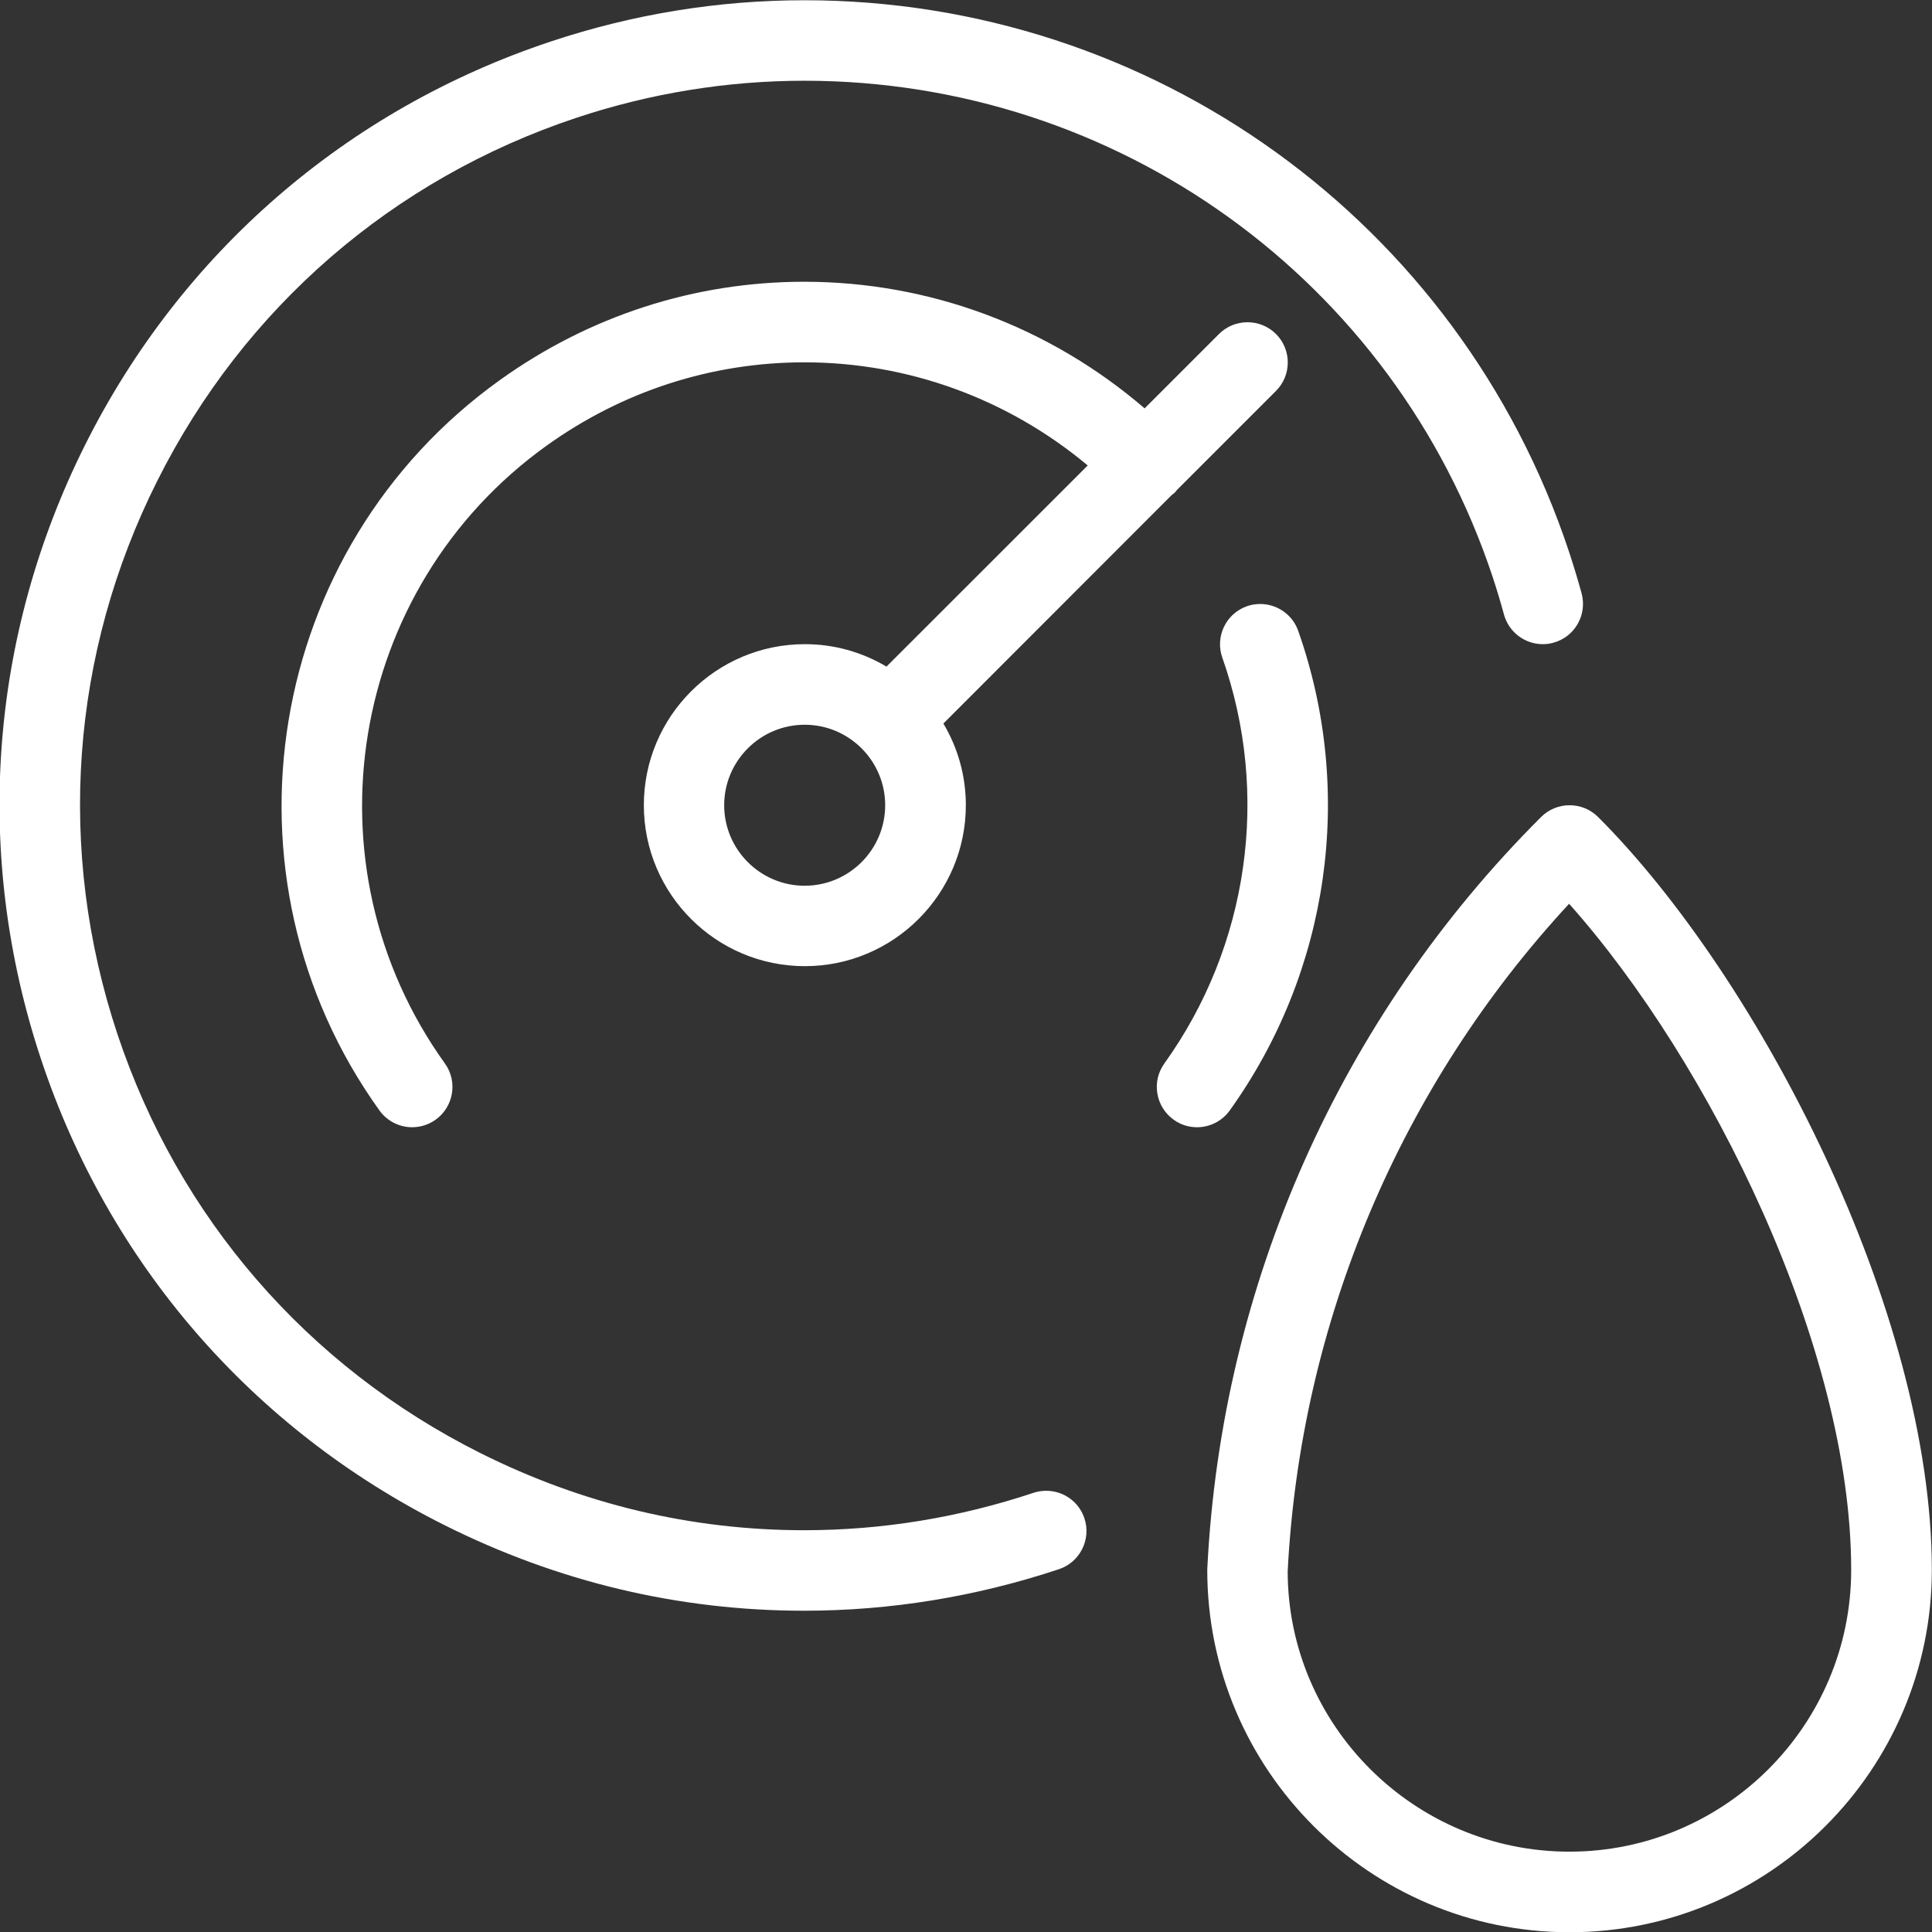 <svg version="1.1" xmlns="http://www.w3.org/2000/svg" xmlns:xlink="http://www.w3.org/1999/xlink" style="" xml:space="preserve" width="24" height="24"><rect width="100%" height="100%" fill="#333333" stroke="none"/><rect id="backgroundrect" width="100%" height="100%" x="0" y="0" fill="none" stroke="none"/>
<g style="" class="currentLayer">
	<title>humidity-high</title>
	<path d="M9.989,20.009c-1.556,0-3.06-0.358-4.469-1.064c-2.388-1.197-4.168-3.251-5.01-5.786c-0.843-2.534-0.648-5.245,0.548-7.634   c1.196-2.388,3.251-4.168,5.786-5.01c1.021-0.34,2.081-0.512,3.149-0.512c4.318,0,8.134,2.751,9.496,6.845   c0.057,0.173,0.11,0.347,0.158,0.522c0.035,0.129,0.018,0.264-0.048,0.38s-0.174,0.199-0.302,0.234   c-0.042,0.012-0.087,0.018-0.132,0.018c-0.225,0-0.423-0.151-0.482-0.368c-0.043-0.158-0.091-0.316-0.142-0.471   c-1.225-3.685-4.66-6.16-8.548-6.16c-0.961,0-1.913,0.155-2.832,0.46c-2.281,0.759-4.13,2.36-5.207,4.51   C0.875,8.123,0.7,10.563,1.458,12.844c0.759,2.281,2.36,4.13,4.51,5.207c1.269,0.635,2.622,0.958,4.022,0.958   c0.964,0,1.922-0.156,2.849-0.465c0.052-0.017,0.104-0.025,0.157-0.025c0.216,0,0.407,0.137,0.475,0.342   c0.087,0.262-0.055,0.545-0.316,0.632C12.125,19.835,11.06,20.009,9.989,20.009z" id="svg_1" class="" fill="#ffffff" fill-opacity="1"/>
	<path d="M19.497,24.003c-2.481,0-4.5-2.019-4.5-4.5c0-0.005,0-0.022,0.001-0.027c0.178-3.522,1.65-6.835,4.146-9.327   c0.095-0.094,0.22-0.146,0.354-0.146c0.134,0,0.259,0.052,0.354,0.146c1.994,1.994,4.146,6.137,4.146,9.354   C23.997,21.984,21.978,24.003,19.497,24.003z M19.492,11.227c-2.099,2.267-3.338,5.202-3.496,8.294   c0.003,1.914,1.573,3.481,3.5,3.481c1.93,0,3.5-1.57,3.5-3.5C22.997,16.74,21.245,13.195,19.492,11.227z" id="svg_2" class="" fill="#ffffff" fill-opacity="1"/>
	<path d="M14.87,14.003c-0.105,0-0.206-0.032-0.291-0.094c-0.108-0.078-0.18-0.193-0.202-0.325s0.009-0.264,0.087-0.373   c1.048-1.461,1.317-3.346,0.72-5.042c-0.092-0.26,0.045-0.546,0.305-0.638c0.054-0.019,0.109-0.028,0.166-0.028   c0.212,0,0.402,0.134,0.472,0.334c0.706,2.004,0.387,4.231-0.851,5.958C15.183,13.925,15.031,14.003,14.87,14.003z" id="svg_3" class="" fill="#ffffff" fill-opacity="1"/>
	<path d="M5.12,14.003c-0.161,0-0.313-0.078-0.406-0.208c-2.089-2.912-1.42-6.981,1.492-9.071C7.321,3.923,8.63,3.5,9.99,3.5   c1.555,0,3.047,0.557,4.229,1.573l0.924-0.924c0.094-0.094,0.22-0.146,0.354-0.146s0.259,0.052,0.354,0.146   c0.195,0.195,0.195,0.512,0,0.707l-1.231,1.231c-0.009,0.012-0.018,0.023-0.026,0.031c-0.013,0.013-0.026,0.023-0.038,0.031   l-2.837,2.839c0.183,0.308,0.279,0.654,0.279,1.014c0,1.103-0.897,2-2,2s-2-0.897-2-2s0.897-2,2-2c0.36,0,0.707,0.096,1.014,0.279   l2.5-2.499c-0.991-0.828-2.231-1.281-3.52-1.281c-1.151,0-2.258,0.358-3.202,1.035c-2.464,1.768-3.031,5.211-1.263,7.675   c0.161,0.224,0.109,0.537-0.115,0.698C5.326,13.97,5.225,14.003,5.12,14.003z M9.996,9.003c-0.551,0-1,0.449-1,1s0.449,1,1,1   s1-0.449,1-1S10.548,9.003,9.996,9.003z" id="svg_4" class="" fill="#ffffff" fill-opacity="1"/>
</g>
</svg>
